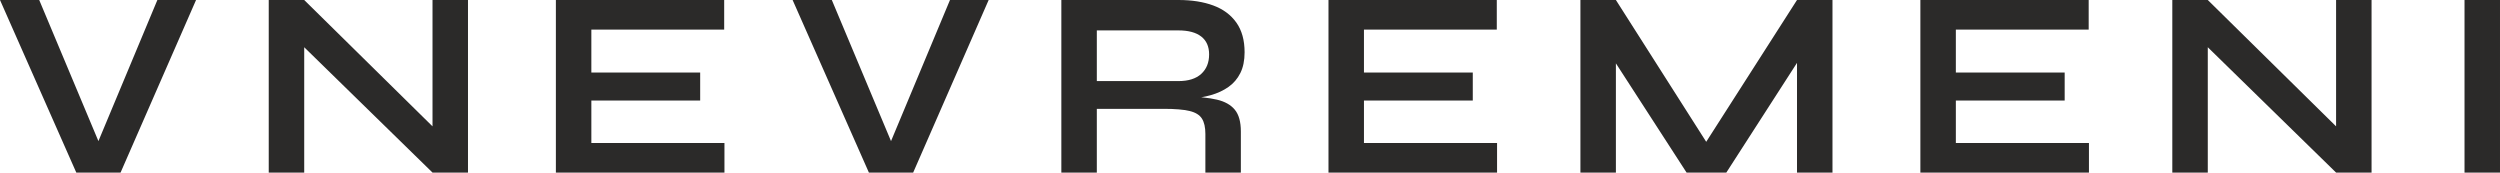 <?xml version="1.0" encoding="UTF-8"?> <!-- Creator: CorelDRAW 2020 (64-Bit) --> <svg xmlns="http://www.w3.org/2000/svg" xmlns:xlink="http://www.w3.org/1999/xlink" xmlns:xodm="http://www.corel.com/coreldraw/odm/2003" xml:space="preserve" width="367.958mm" height="25.4mm" style="shape-rendering:geometricPrecision; text-rendering:geometricPrecision; image-rendering:optimizeQuality; fill-rule:evenodd; clip-rule:evenodd" viewBox="0 0 39324.96 2714.6"> <defs> <style type="text/css"> <![CDATA[ .fil0 {fill:#2B2A29;fill-rule:nonzero} ]]> </style> </defs> <g id="Слой_x0020_1">  <path class="fil0" d="M1199.95 2714.6l-1199.95 -2714.6 616.76 0 1027.94 2450.27 -193 0 1023.74 -2450.27 608.37 0 -1187.36 2714.6 -696.48 0zm5779.65 -553.83l-176.22 71.33 0 -2232.09 558.03 0 0 2714.6 -558.03 0 -2194.33 -2143.98 176.21 -71.33 0 2215.3 -558.02 0 0 -2714.6 558.02 0 2194.34 2160.77zm2322.41 -579l0 667.1 2093.64 0 0 465.72 -2651.66 0 0 -2714.6 2647.46 0 0 465.72 -2089.44 0 0 675.5 1711.83 0 0 440.54 -1711.83 0zm4365.72 1132.83l-1199.95 -2714.6 616.76 0 1027.94 2450.27 -193 0 1023.74 -2450.27 608.37 0 -1187.36 2714.6 -696.48 0zm3027.3 0l0 -2714.6 1841.89 0c209.78,0 392.3,28.67 547.53,86.01 155.24,57.35 276.21,146.85 362.93,268.53 86.71,121.66 130.06,277.6 130.06,467.82 0,128.66 -22.38,237.75 -67.14,327.26 -44.75,89.51 -106.98,162.23 -186.71,218.17 -79.72,55.95 -171.32,98.6 -274.81,127.97 -103.49,29.37 -213.97,48.25 -331.46,56.64l-58.74 -33.57c195.8,2.8 356.64,18.88 482.5,48.25 125.88,29.37 220.28,82.52 283.2,159.43 62.94,76.92 94.41,190.9 94.41,341.94l0 646.14 -558.03 0 0 -608.37c0,-103.5 -18.18,-183.92 -54.54,-241.26 -36.37,-57.34 -101.4,-97.2 -195.11,-119.57 -93.7,-22.38 -228.66,-33.57 -404.88,-33.57l-1053.11 0 0 1002.76 -558.02 0zm558.02 -1439.11l1283.87 0c156.64,0 276.21,-37.76 358.73,-113.28 82.52,-75.53 123.77,-177.62 123.77,-306.29 0,-123.08 -41.25,-216.77 -123.77,-281.11 -82.52,-64.33 -202.09,-96.5 -358.73,-96.5l-1283.87 0 0 797.17zm4202.08 306.29l0 667.1 2093.64 0 0 465.72 -2651.66 0 0 -2714.6 2647.46 0 0 465.72 -2089.44 0 0 675.5 1711.83 0 0 440.54 -1711.83 0zm5515.33 855.92l-264.33 0 1560.78 -2437.69 558.03 0 0 2714.6 -558.03 0 0 -1971.96 134.27 37.77 -1246.11 1934.2 -625.16 0 -1246.1 -1925.81 134.25 -37.76 0 1963.56 -558.02 0 0 -2714.6 558.02 0 1552.4 2437.69zm3795.1 -855.92l0 667.1 2093.64 0 0 465.72 -2651.66 0 0 -2714.6 2647.46 0 0 465.72 -2089.44 0 0 675.5 1711.83 0 0 440.54 -1711.83 0zm6157.27 579l-176.22 71.33 0 -2232.09 558.03 0 0 2714.6 -558.03 0 -2194.33 -2143.98 176.21 -71.33 0 2215.3 -558.02 0 0 -2714.6 558.02 0 2194.34 2160.77zm1844.11 -2160.77l558.02 0 0 2714.6 -558.02 0 0 -2714.6z"></path> </g> </svg> 